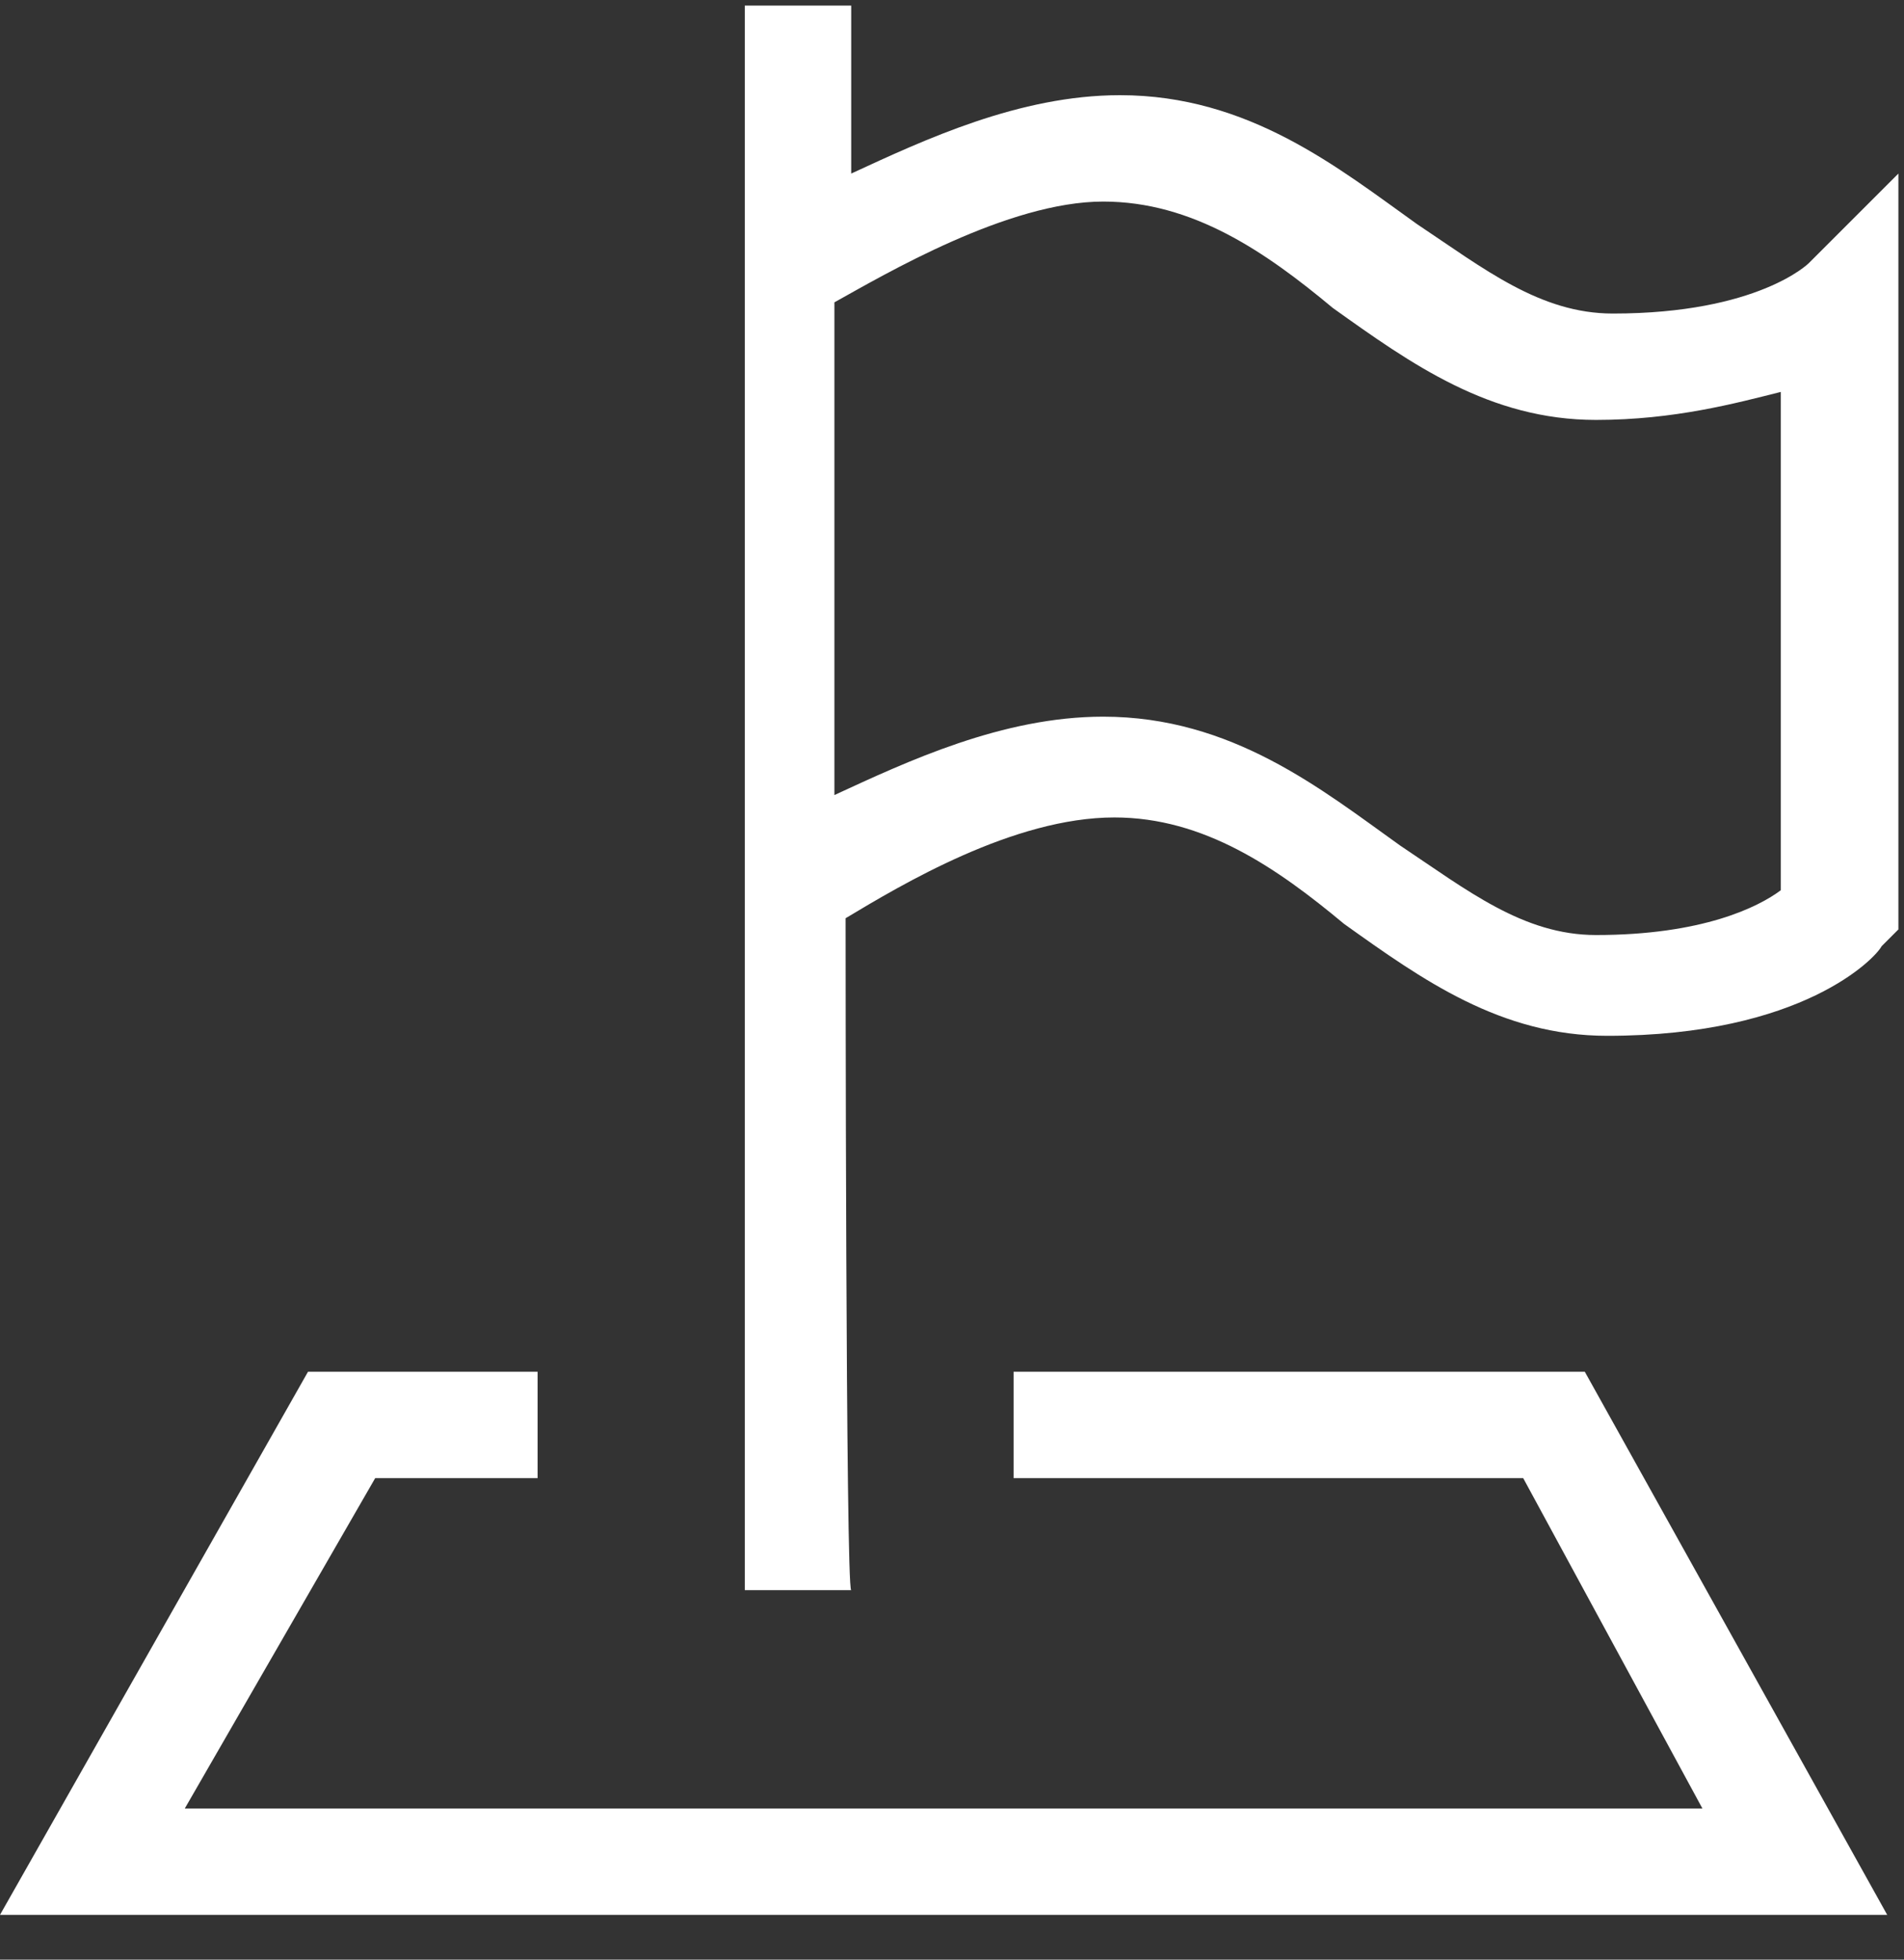 <?xml version="1.0" encoding="UTF-8"?>
<svg xmlns="http://www.w3.org/2000/svg" xmlns:xlink="http://www.w3.org/1999/xlink" version="1.1" id="Layer_1" x="0px" y="0px" viewBox="0 0 34 35" style="enable-background:new 0 0 34 35;" xml:space="preserve">
<rect x="0" y="0" width="34" height="35" fill="#333333" stroke="none"/>
<style type="text/css">
	.st0{fill:#FFFFFF;}
</style>
<g>
	<path class="st0" d="M15.1,16.4c1-0.6,3-1.8,4.8-1.8c1.6,0,2.9,0.9,4.1,1.9c1.4,1,2.8,2,4.7,2c3.5,0,4.8-1.4,4.9-1.6l0.3-0.3V5.4   V3.1l-1.6,1.6c0,0-0.9,0.9-3.5,0.9c-1.3,0-2.3-0.8-3.5-1.6c-1.4-1-3-2.3-5.3-2.3c-1.8,0-3.5,0.8-4.8,1.4v-3h-1.9v4.3v13.3v10.7h1.9   C15.1,28.4,15.1,16.4,15.1,16.4z M19.7,3.6c1.6,0,2.9,0.9,4.1,1.9c1.4,1,2.8,2,4.7,2c1.4,0,2.5-0.3,3.3-0.5v8.9   c-0.4,0.3-1.4,0.8-3.3,0.8c-1.3,0-2.3-0.8-3.5-1.6c-1.4-1-3-2.3-5.3-2.3c-1.8,0-3.5,0.8-4.8,1.4V5.4C15.8,4.9,18,3.6,19.7,3.6z"></path>
	<polygon class="st0" points="28.3,24.5 18.1,24.5 18.1,26.4 27.2,26.4 30.4,32.3 3.3,32.3 6.7,26.4 9.6,26.4 9.6,24.5 5.5,24.5    0,34.2 33.7,34.2  "></polygon>
</g>
</svg>
